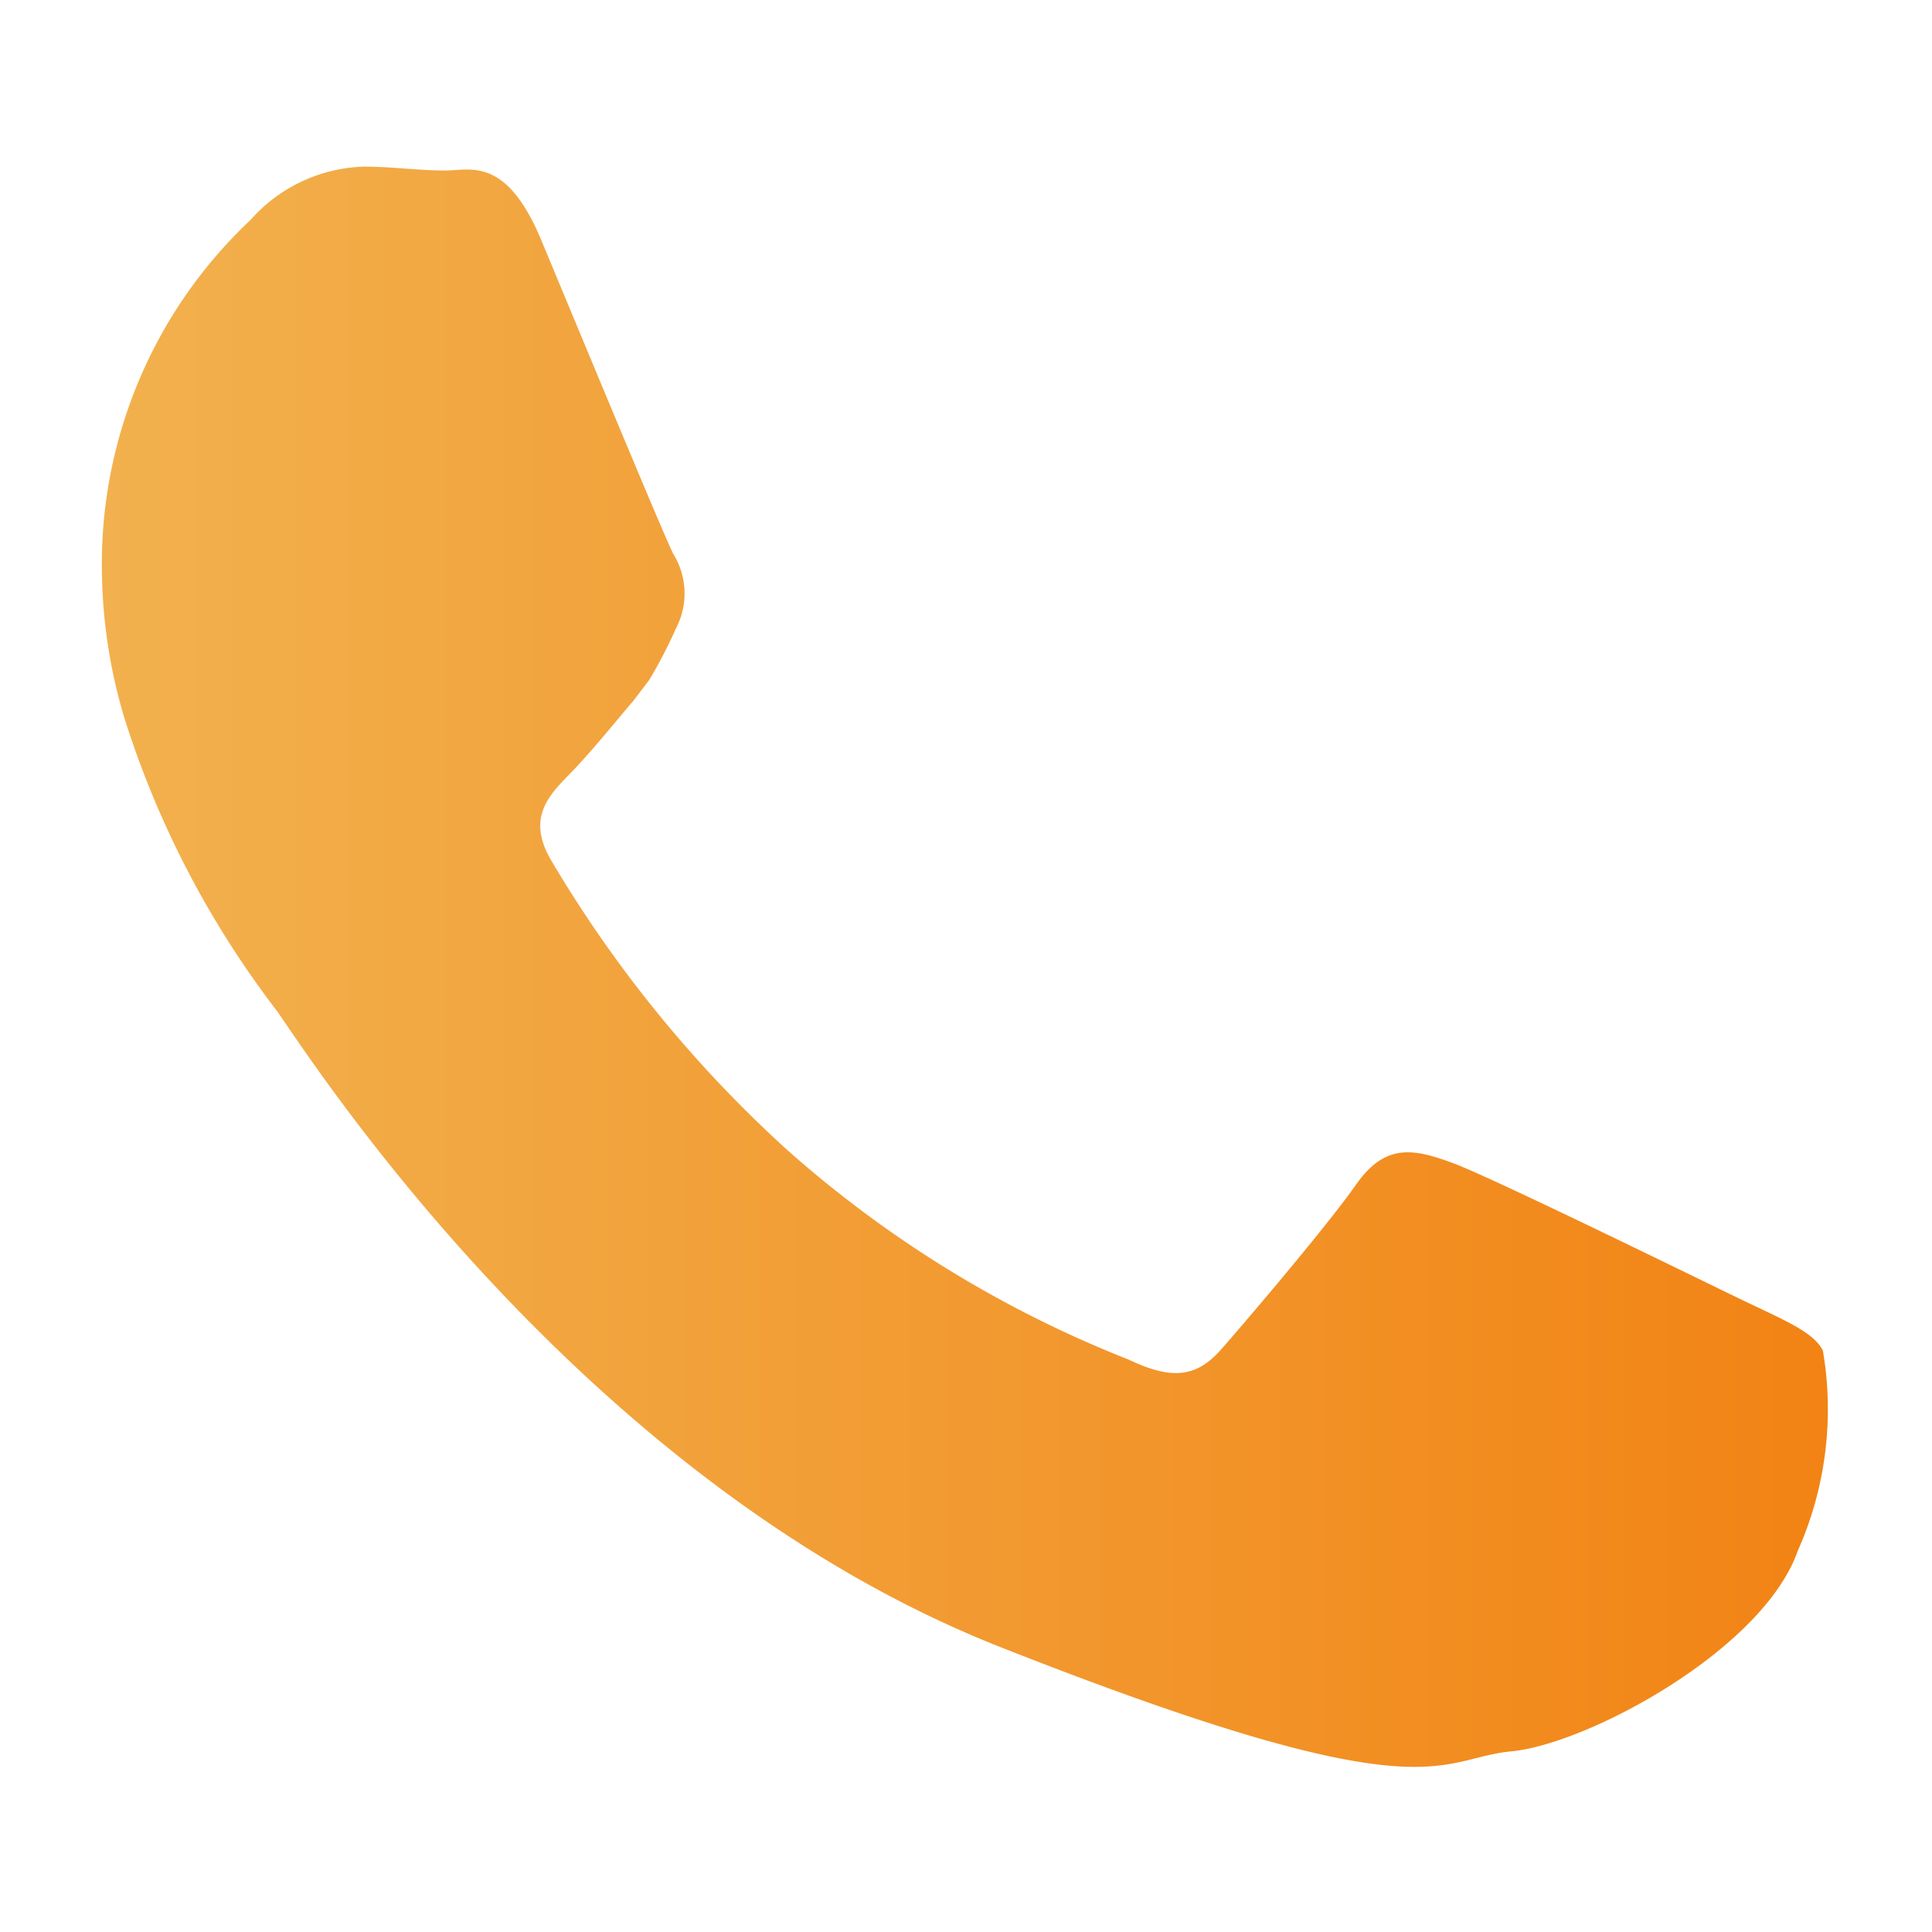<?xml version="1.0" encoding="UTF-8"?> <svg xmlns="http://www.w3.org/2000/svg" xmlns:xlink="http://www.w3.org/1999/xlink" viewBox="0 0 40 40"> <defs> <style>.cls-1{fill-rule:evenodd;fill:url(#Безымянный_градиент_13);}</style> <linearGradient id="Безымянный_градиент_13" x1="2.11" y1="20" x2="37.89" y2="20" gradientUnits="userSpaceOnUse"> <stop offset="0" stop-color="#f2b14e"></stop> <stop offset="1" stop-color="#f28314"></stop> </linearGradient> </defs> <title>тел2</title> <g id="OBJECTS"> <path class="cls-1" d="M36.08,26.92c-.89-.43-5.21-2.55-6-2.84s-1.39-.43-2,.44-2.29,2.84-2.79,3.41-1,.66-1.92.22a23.74,23.74,0,0,1-7.07-4.34,25.86,25.86,0,0,1-4.89-6c-.51-.87-.05-1.34.38-1.78s.88-1,1.33-1.53l.32-.42A9.85,9.85,0,0,0,14,13a1.55,1.55,0,0,0-.06-1.53c-.22-.44-2-4.74-2.73-6.49s-1.46-1.45-2-1.45-1.09-.08-1.68-.08A3.26,3.26,0,0,0,5.19,4.55a9.78,9.78,0,0,0-3.08,7.3,11,11,0,0,0,.46,3,19.7,19.7,0,0,0,3.14,6.05c.44.57,6.08,9.68,15,13.2s9,2.31,10.58,2.16,5.21-2.1,5.93-4.15a7.2,7.2,0,0,0,.52-4.15C37.54,27.58,37,27.36,36.08,26.92Z"></path> </g> </svg> 
